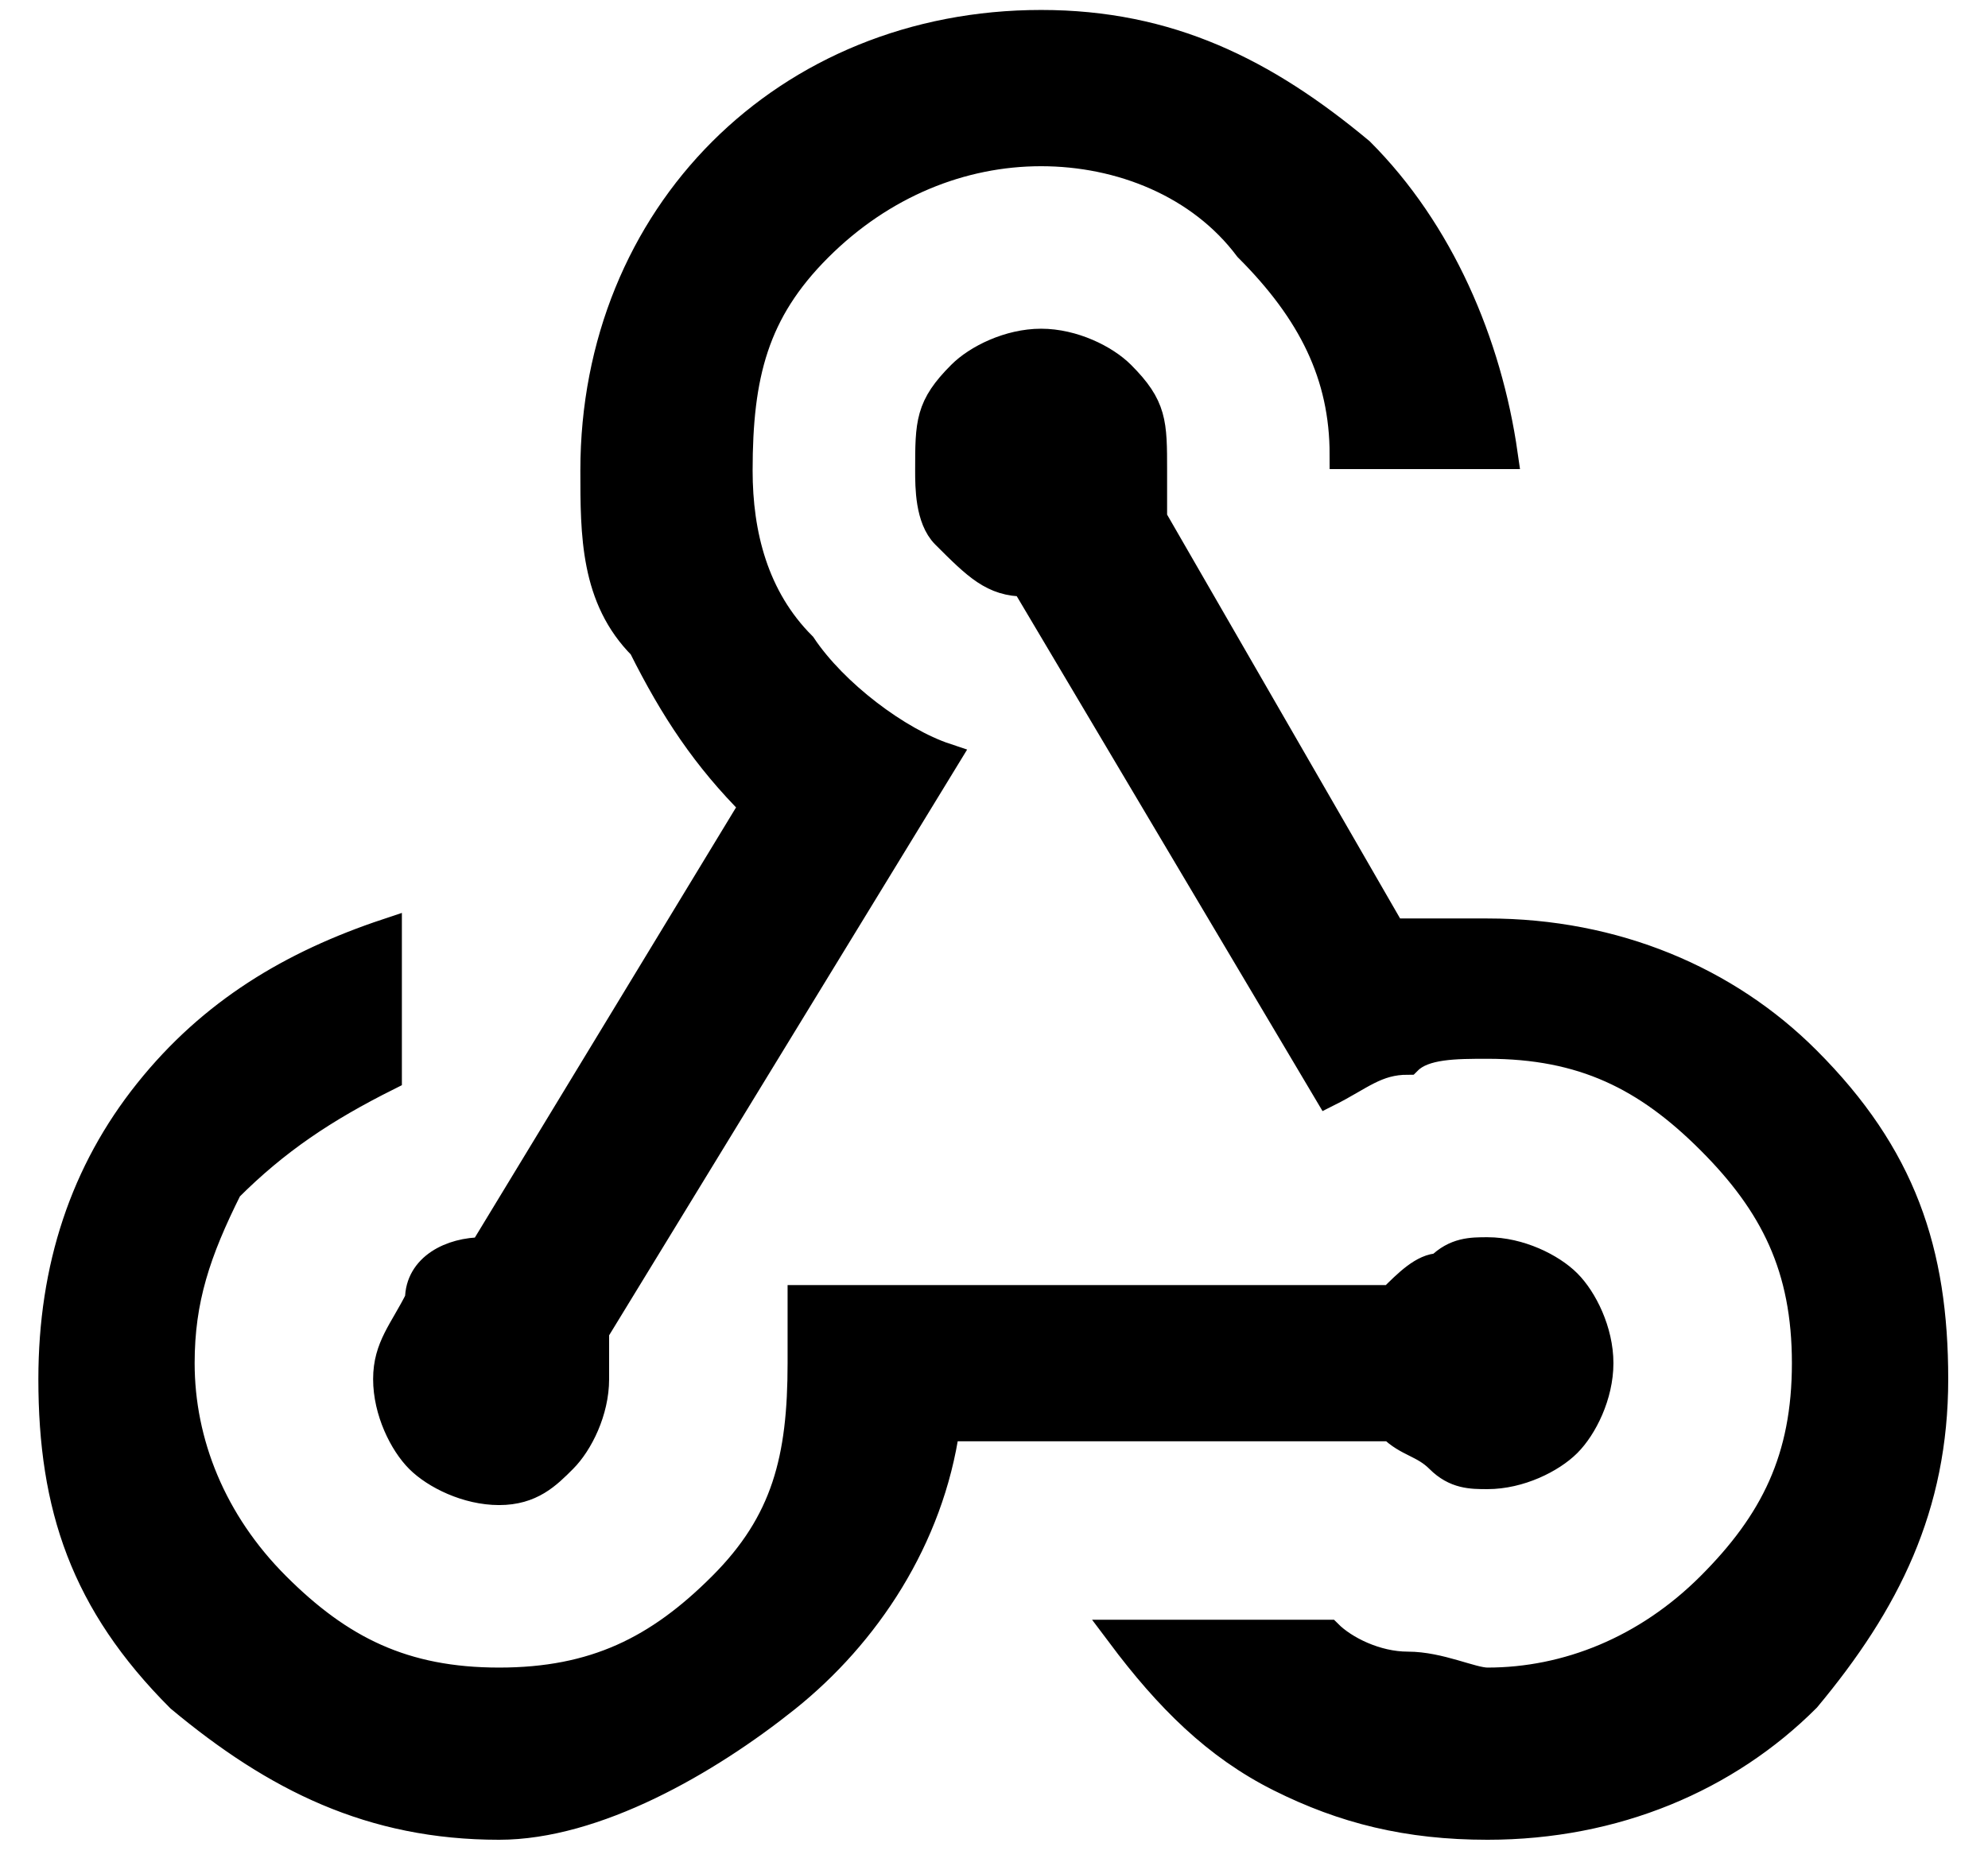 <svg width="49" height="46" viewBox="0 0 49 46" fill="none" xmlns="http://www.w3.org/2000/svg">
<path d="M12.302 45C9.158 45 6.801 43.821 4.443 41.857C2.086 39.499 1.3 37.142 1.3 33.998C1.3 31.248 2.086 28.89 3.658 26.926C5.229 24.961 7.194 23.782 9.551 22.997V26.533C7.98 27.319 6.801 28.105 5.622 29.283C4.836 30.855 4.443 32.034 4.443 33.605C4.443 35.57 5.229 37.535 6.801 39.106C8.373 40.678 9.944 41.464 12.302 41.464C14.659 41.464 16.231 40.678 17.803 39.106C19.374 37.535 19.767 35.963 19.767 33.605V32.034H34.305C34.698 31.641 35.091 31.248 35.484 31.248C35.877 30.855 36.27 30.855 36.663 30.855C37.449 30.855 38.234 31.248 38.627 31.641C39.02 32.034 39.413 32.819 39.413 33.605C39.413 34.391 39.02 35.177 38.627 35.57C38.234 35.963 37.449 36.356 36.663 36.356C36.27 36.356 35.877 36.356 35.484 35.963C35.091 35.57 34.698 35.57 34.305 35.177H23.303C22.911 37.927 21.339 40.285 19.374 41.857C17.41 43.428 14.659 45 12.302 45ZM36.663 45C34.698 45 33.127 44.607 31.555 43.821C29.983 43.035 28.804 41.857 27.626 40.285H32.734C33.127 40.678 33.912 41.071 34.698 41.071C35.484 41.071 36.27 41.464 36.663 41.464C38.627 41.464 40.592 40.678 42.164 39.106C43.735 37.535 44.521 35.963 44.521 33.605C44.521 31.248 43.735 29.676 42.164 28.105C40.592 26.533 39.02 25.747 36.663 25.747C35.877 25.747 35.091 25.747 34.698 26.14C33.912 26.14 33.519 26.533 32.734 26.926L25.268 14.352C24.482 14.352 24.089 13.959 23.303 13.174C22.911 12.781 22.911 11.995 22.911 11.602C22.911 10.423 22.911 10.03 23.697 9.244C24.089 8.851 24.875 8.458 25.661 8.458C26.447 8.458 27.233 8.851 27.626 9.244C28.412 10.03 28.412 10.423 28.412 11.602V11.995C28.412 11.995 28.412 12.388 28.412 12.781L34.305 22.997C34.698 22.997 35.091 22.997 35.484 22.997C35.877 22.997 36.27 22.997 36.663 22.997C39.806 22.997 42.557 24.175 44.521 26.14C46.879 28.497 47.665 30.855 47.665 33.998C47.665 37.142 46.486 39.499 44.521 41.857C42.557 43.821 39.806 45 36.663 45ZM12.302 36.749C11.516 36.749 10.73 36.356 10.337 35.963C9.944 35.57 9.551 34.784 9.551 33.998C9.551 33.212 9.944 32.819 10.337 32.034C10.337 31.248 11.123 30.855 11.909 30.855L18.588 19.853C17.41 18.674 16.624 17.496 15.838 15.924C14.659 14.745 14.659 13.174 14.659 11.602C14.659 8.458 15.838 5.708 17.803 3.743C19.767 1.779 22.518 0.6 25.661 0.6C28.804 0.6 31.162 1.779 33.519 3.743C35.484 5.708 36.663 8.458 37.056 11.209H33.127C33.127 9.244 32.341 7.673 30.769 6.101C29.59 4.529 27.626 3.743 25.661 3.743C23.697 3.743 21.732 4.529 20.16 6.101C18.588 7.673 18.196 9.244 18.196 11.602C18.196 13.174 18.588 14.745 19.767 15.924C20.553 17.103 22.125 18.282 23.303 18.674L14.659 32.819C14.659 33.212 14.659 33.212 14.659 33.605C14.659 33.998 14.659 33.998 14.659 33.998C14.659 34.784 14.266 35.57 13.873 35.963C13.481 36.356 13.088 36.749 12.302 36.749Z" fill="black" stroke="black" stroke-width="0.709" stroke-miterlimit="10"/>
</svg>

